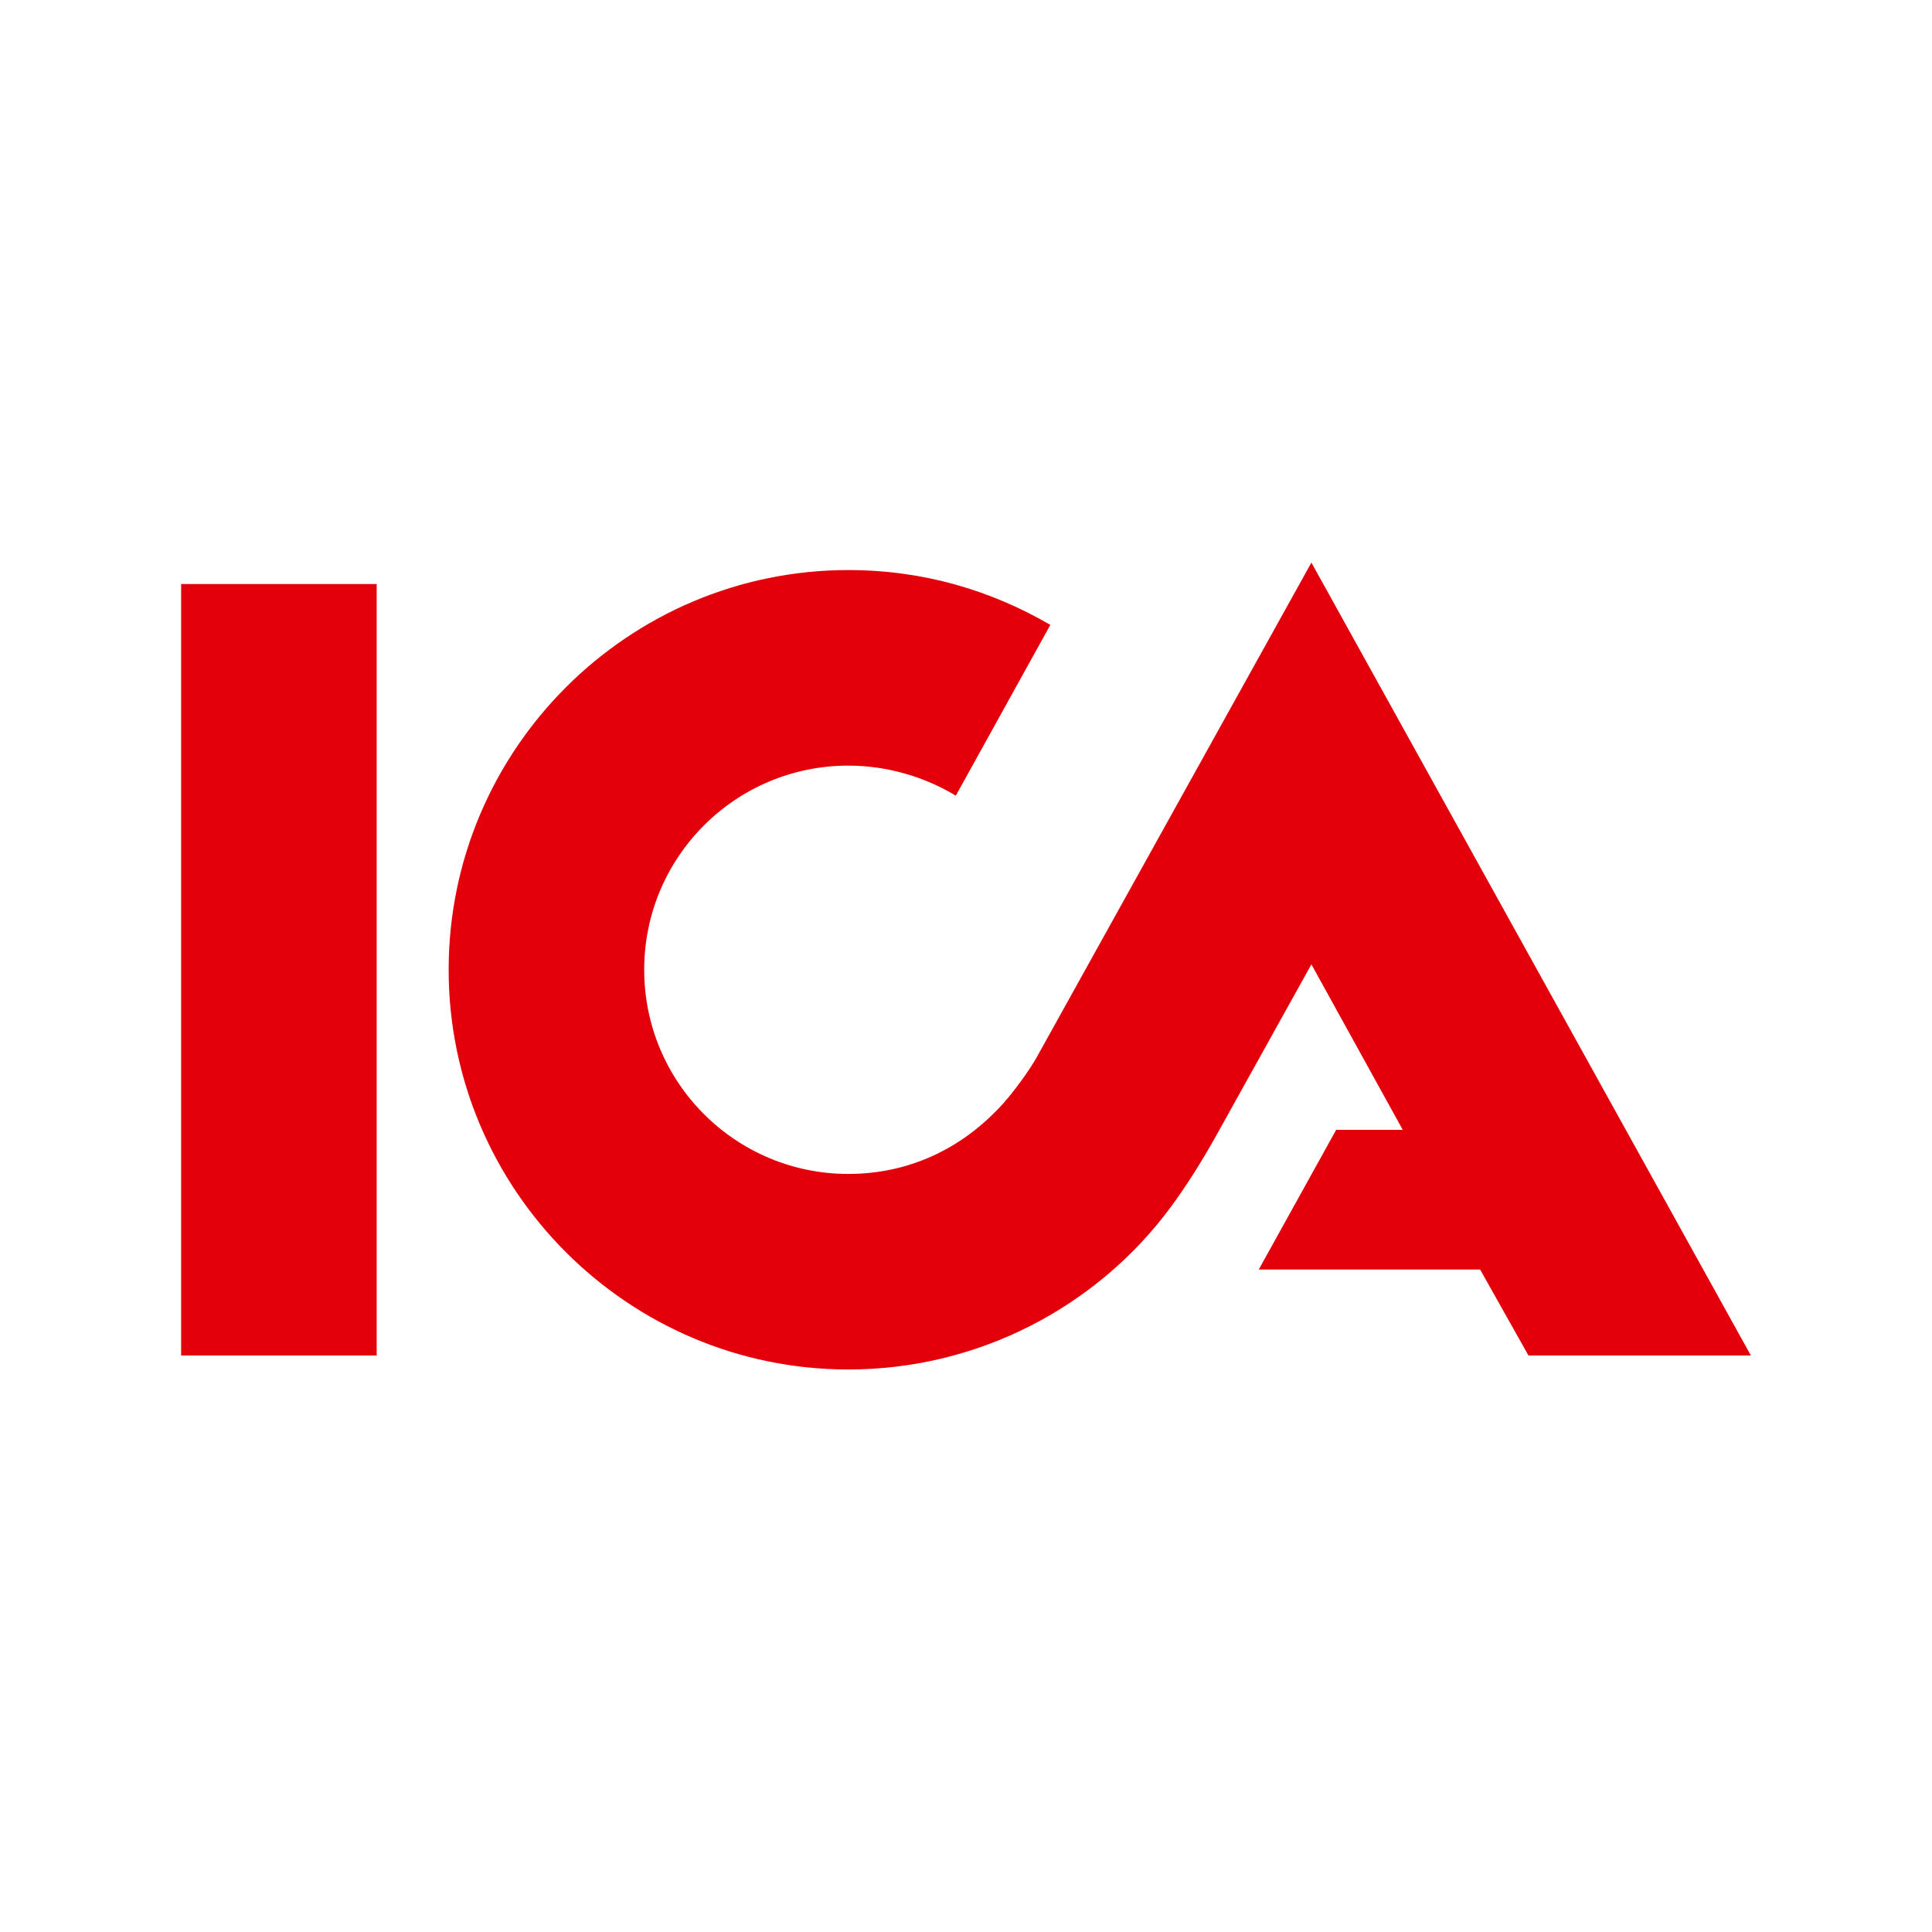 <svg width="32" height="32" viewBox="0 0 32 32" fill="none" xmlns="http://www.w3.org/2000/svg">
<rect width="32" height="32" fill="white"/>
<path d="M3 9.673H6.239V22.451H3V9.673ZM21.721 9.318L29 22.451H25.316L24.515 21.027H20.849L22.131 18.714H23.234L21.721 15.973L20.138 18.821C19.889 19.266 19.639 19.657 19.39 19.995C18.18 21.632 16.222 22.683 14.051 22.683C10.403 22.683 7.431 19.71 7.431 16.062C7.431 12.414 10.403 9.442 14.051 9.442C15.297 9.442 16.418 9.78 17.397 10.35L15.831 13.179C15.333 12.877 14.71 12.681 14.051 12.681C12.183 12.681 10.67 14.194 10.67 16.062C10.67 17.931 12.183 19.444 14.051 19.444C15.066 19.444 15.902 19.016 16.507 18.393C16.774 18.127 17.077 17.682 17.166 17.521L21.721 9.318V9.318Z" fill="#E3000B"/>
</svg>
